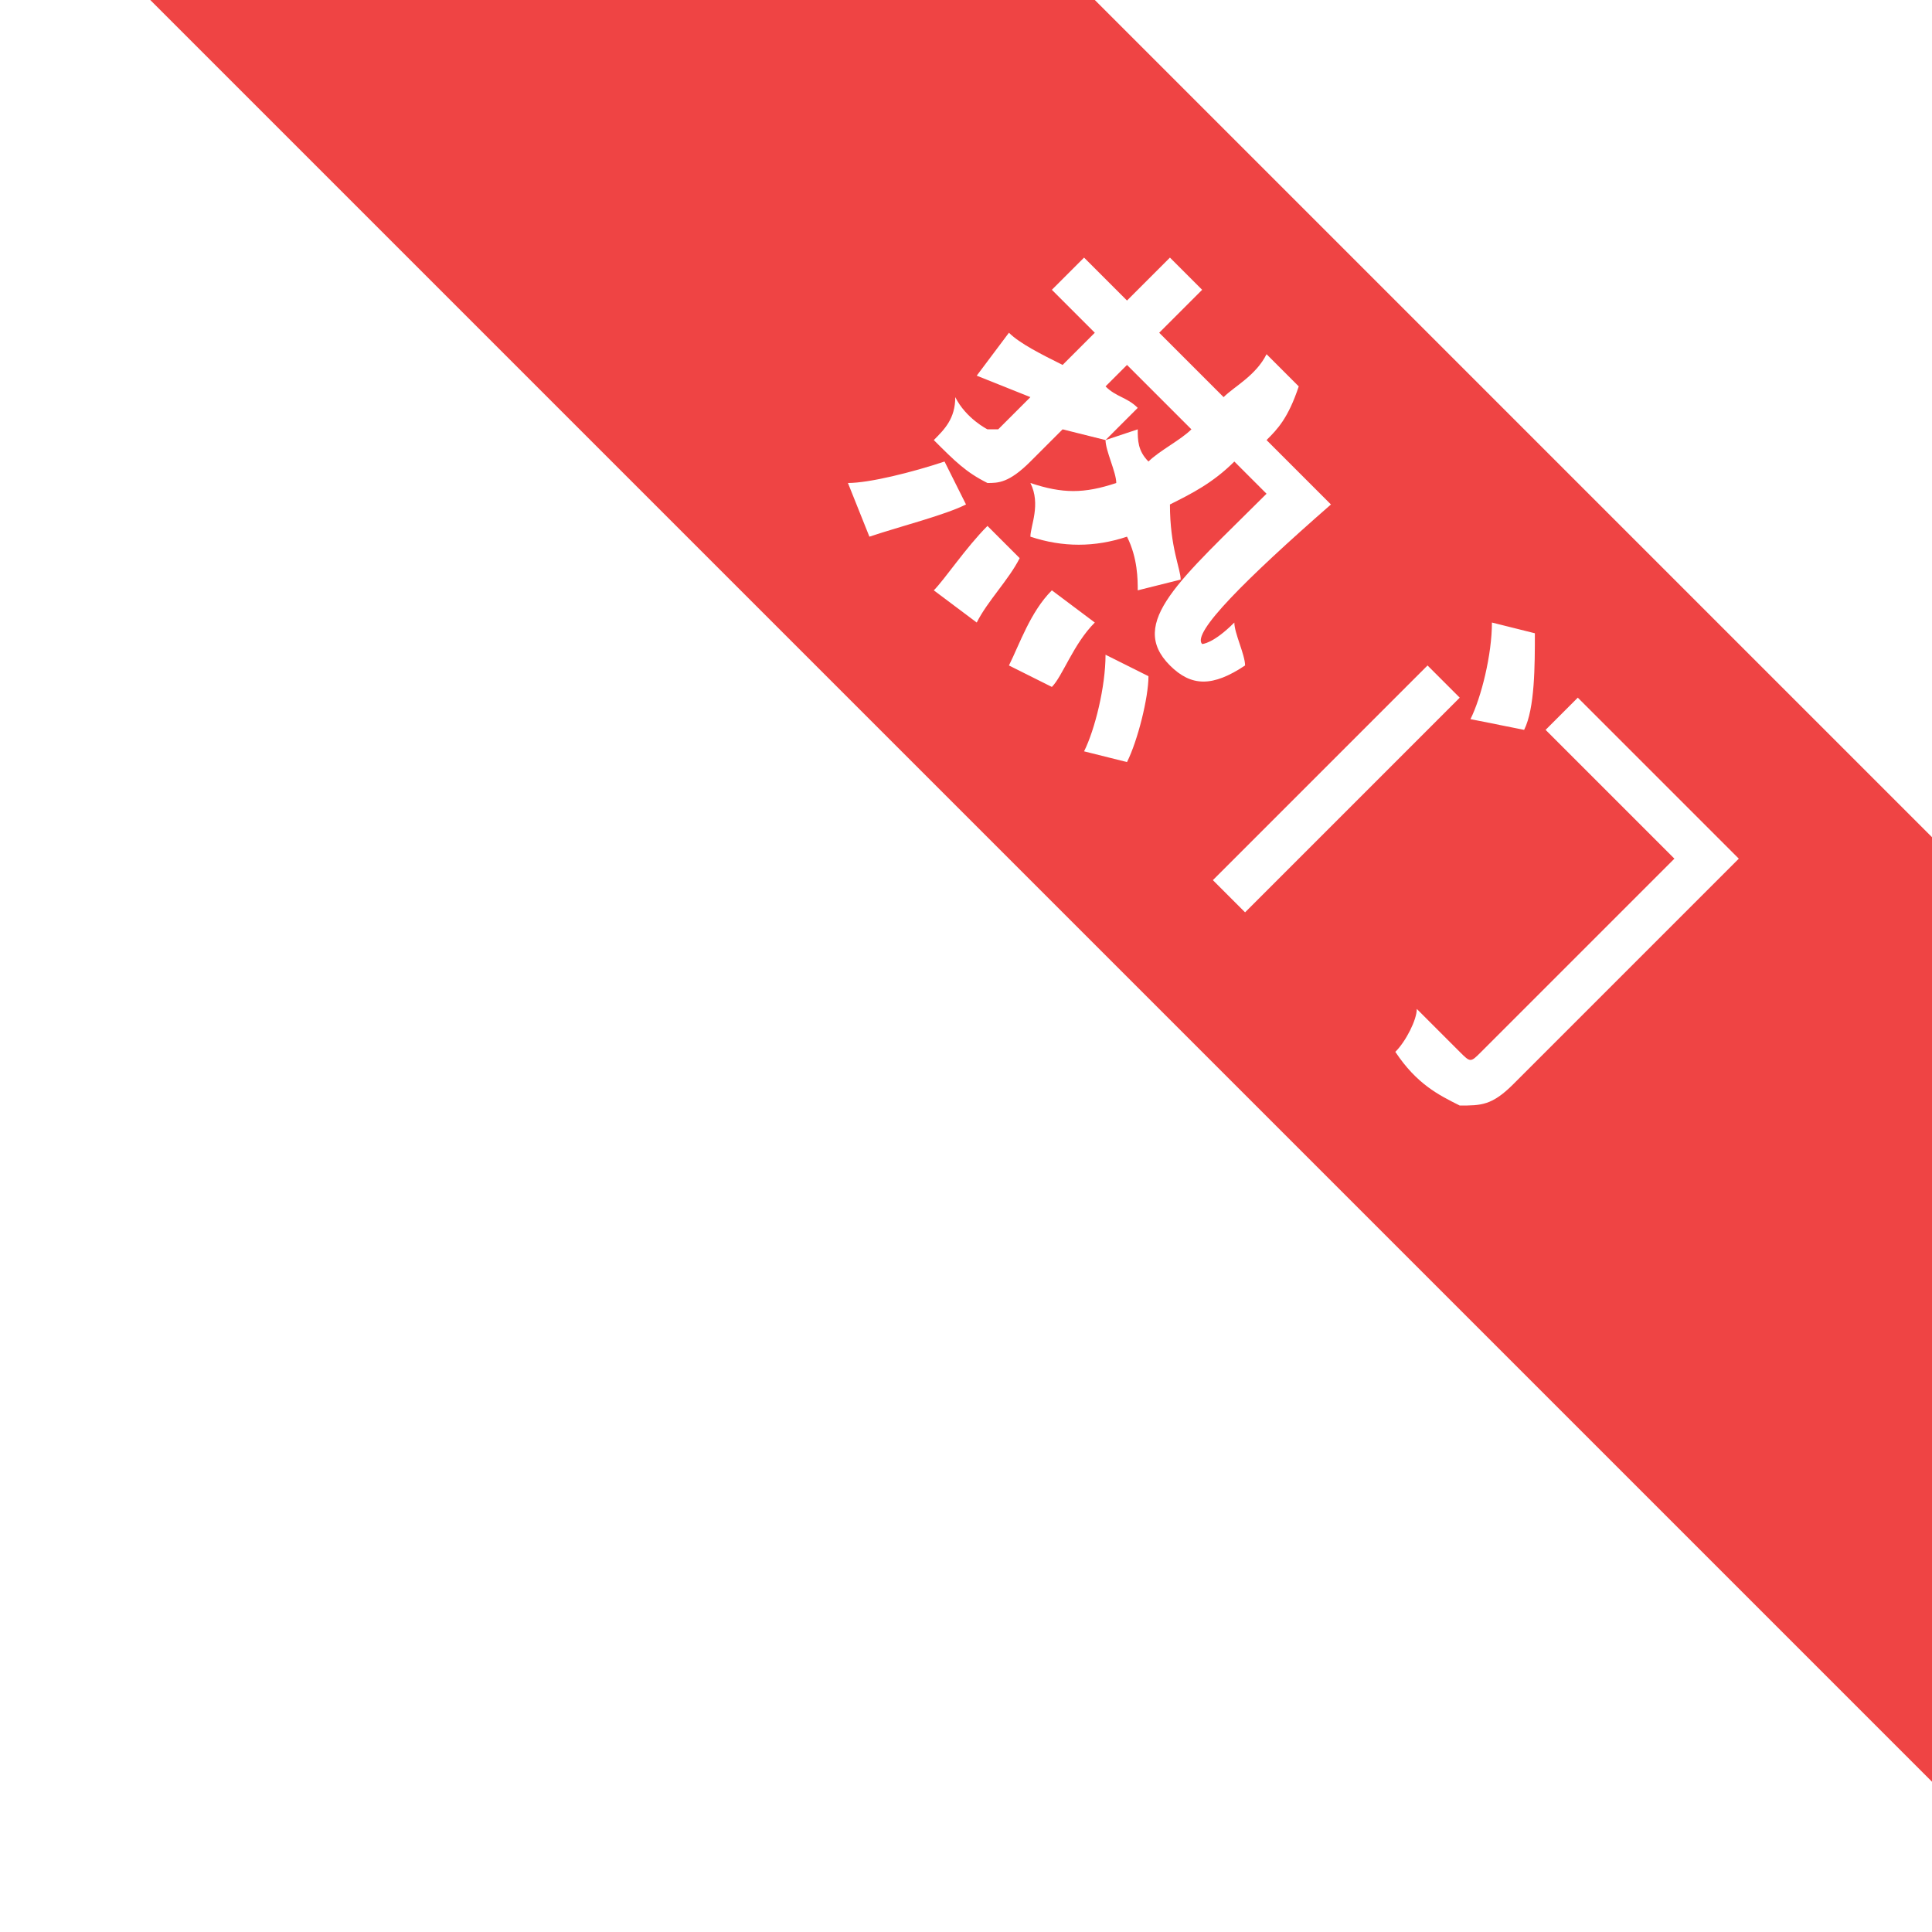 <?xml version="1.0" standalone="no"?><!DOCTYPE svg PUBLIC "-//W3C//DTD SVG 1.1//EN" "http://www.w3.org/Graphics/SVG/1.1/DTD/svg11.dtd"><svg t="1703253281470" class="icon" viewBox="0 0 1024 1024" version="1.1" xmlns="http://www.w3.org/2000/svg" p-id="9894" width="64" height="64" xmlns:xlink="http://www.w3.org/1999/xlink"><path d="M580.267 0H79.644L1024 944.356V443.733L580.267 0z m210.489 329.956l22.756 5.689c0 17.067 0 39.822-5.689 51.2l-28.444-5.689c5.689-11.378 11.378-34.133 11.378-51.2z m-341.333-73.956c11.378 0 34.133-5.689 51.2-11.378l11.378 22.756c-11.378 5.689-34.133 11.378-51.2 17.067l-11.378-28.444z m45.511 56.889c5.689-5.689 17.067-22.756 28.444-34.133l17.067 17.067c-5.689 11.378-17.067 22.756-22.756 34.133l-22.756-17.067z m39.822 39.822c5.689-11.378 11.378-28.444 22.756-39.822l22.756 17.067c-11.378 11.378-17.067 28.444-22.756 34.133l-22.756-11.378z m62.578 51.2l-22.756-5.689c5.689-11.378 11.378-34.133 11.378-51.2l22.756 11.378c0 11.378-5.689 34.133-11.378 45.511z m22.756-51.2c-22.756-22.756 5.689-45.511 51.2-91.022l-17.067-17.067c-11.378 11.378-22.756 17.067-34.133 22.756 0 22.756 5.689 34.133 5.689 39.822l-22.756 5.689c0-5.689 0-17.067-5.689-28.444-17.067 5.689-34.133 5.689-51.2 0 0-5.689 5.689-17.067 0-28.444 17.067 5.689 28.444 5.689 45.511 0 0-5.689-5.689-17.067-5.689-22.756L563.2 227.556l-17.067 17.067c-11.378 11.378-17.067 11.378-22.756 11.378-11.378-5.689-17.067-11.378-28.444-22.756 5.689-5.689 11.378-11.378 11.378-22.756 5.689 11.378 17.067 17.067 17.067 17.067h5.689l17.067-17.067-28.444-11.378 17.067-22.756c5.689 5.689 17.067 11.378 28.444 17.067l17.067-17.067-22.756-22.756 17.067-17.067 22.756 22.756 22.756-22.756 17.067 17.067-22.756 22.756 17.067 17.067-17.067 17.067-17.067-17.067-11.378 11.378c5.689 5.689 11.378 5.689 17.067 11.378l-17.067 17.067 17.067-5.689c0 5.689 0 11.378 5.689 17.067 5.689-5.689 17.067-11.378 22.756-17.067l-17.067-17.067 17.067-17.067 17.067 17.067c5.689-5.689 17.067-11.378 22.756-22.756l17.067 17.067c-5.689 17.067-11.378 22.756-17.067 28.444l34.133 34.133c-45.511 39.822-73.956 68.267-68.267 73.956 0 0 5.689 0 17.067-11.378 0 5.689 5.689 17.067 5.689 22.756-17.067 11.378-28.444 11.378-39.822 0z m22.756 113.778l113.778-113.778 17.067 17.067-113.778 113.778-17.067-17.067z m159.289 108.089c-11.378 11.378-17.067 11.378-28.444 11.378-11.378-5.689-22.756-11.378-34.133-28.444 5.689-5.689 11.378-17.067 11.378-22.756l22.756 22.756c5.689 5.689 5.689 5.689 11.378 0L887.467 455.111l-68.267-68.267 17.067-17.067L921.6 455.111l-119.467 119.467z" p-id="9895" fill="#EF4444"></path></svg>